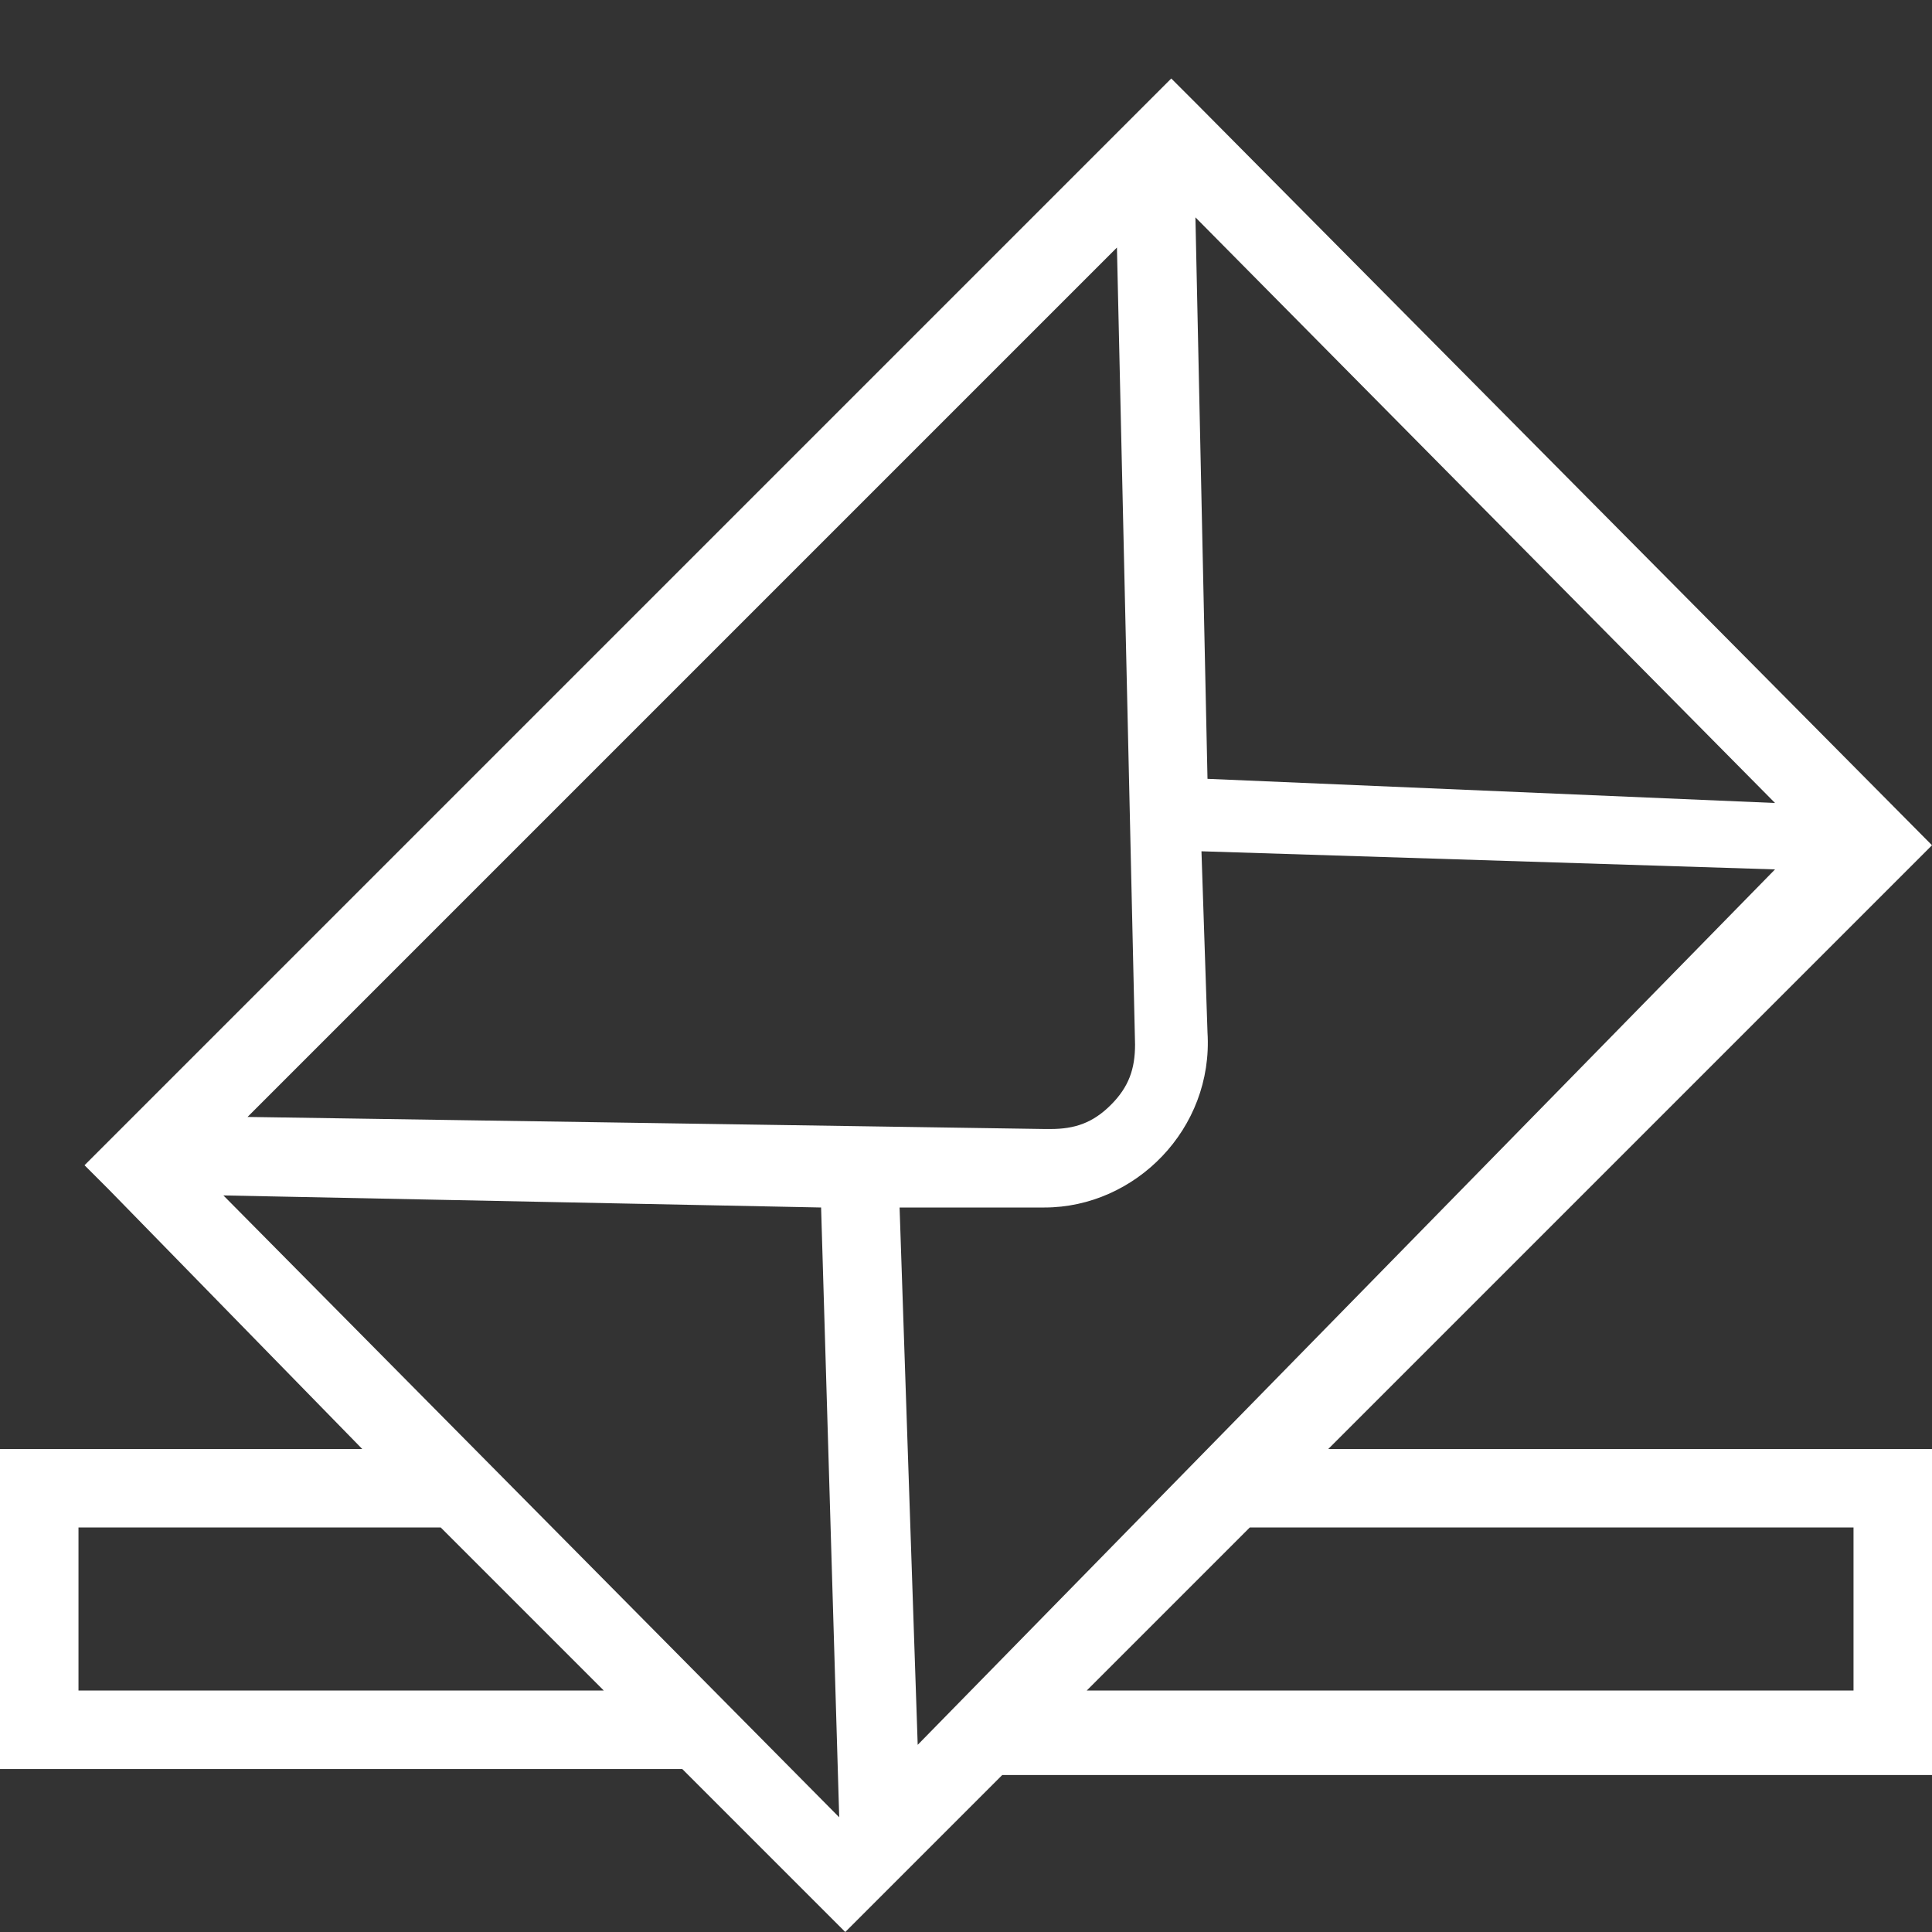 <?xml version="1.0" encoding="UTF-8"?>
<svg xmlns="http://www.w3.org/2000/svg" viewBox="0 0 32 32"><rect x="0" y="0" width="32" height="32" fill="#333333" stroke="none"/><path d="M32 14L19.8 1.7l-.4-.4-18 18 .4.4L6 24H0v5.3h11.3L10 28H1.3v-2.7h6L14 32l2.6-2.6H32V24H22l10-10zM18.5 4.1l.3 13.2c0 .4-.1.7-.4 1-.3.3-.6.4-1 .4h-.1l-13.2-.2L18.5 4.1zM14.9 20h2.4c1.5 0 2.8-1.3 2.7-2.9l-.1-3 9.5.3-14.2 14.5-.3-8.9zm14.5-6.7l-9.4-.4-.2-9.3 9.6 9.7zM13.6 20l.3 10.1L3.7 19.8l9.9.2zm17.1 5.4V28H18l2.7-2.7h10z" style="fill: #ffffff;"/></svg>
